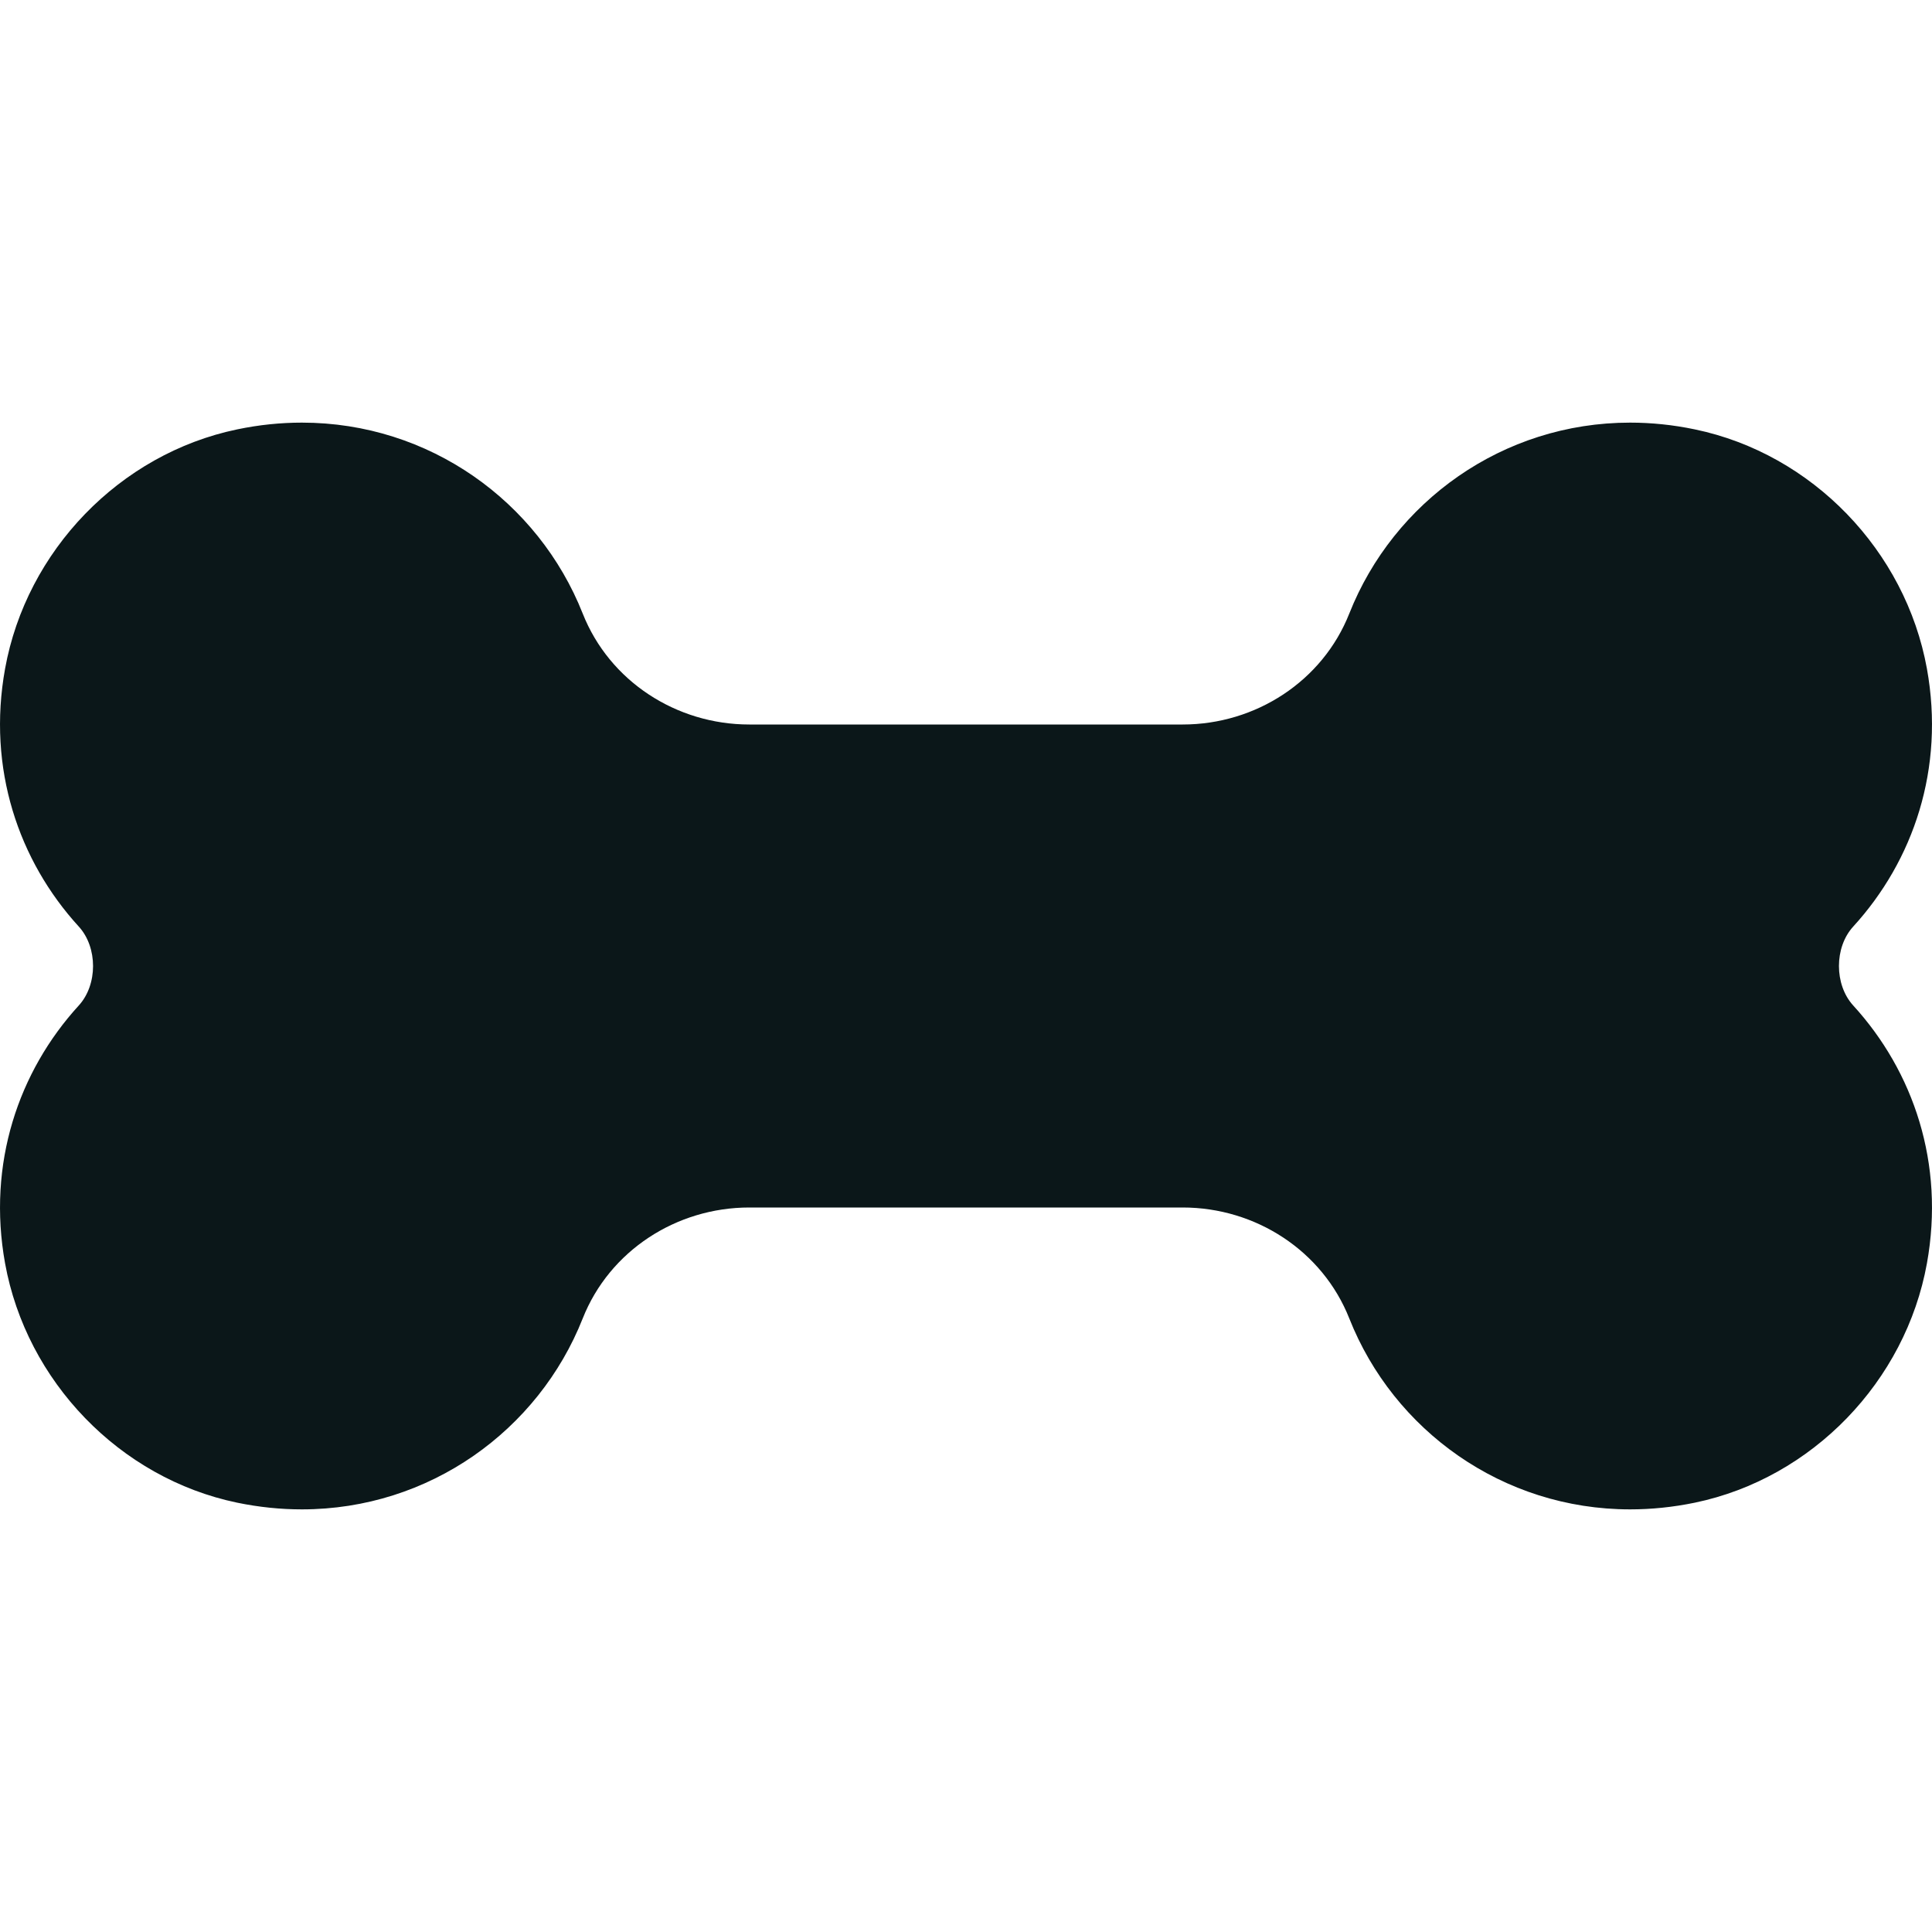 <?xml version="1.0" encoding="utf-8"?><!-- Uploaded to: SVG Repo, www.svgrepo.com, Generator: SVG Repo Mixer Tools -->
<svg version="1.1" id="Uploaded to svgrepo.com" xmlns="http://www.w3.org/2000/svg" xmlns:xlink="http://www.w3.org/1999/xlink" 
	 width="800px" height="800px" viewBox="0 0 32 32" xml:space="preserve">
<style type="text/css">
	.stone_een{fill:#0B1719;}
</style>
<path class="stone_een" d="M30.695,15.347c0.997-1.091,1.52-2.617,1.221-4.271c-0.354-1.954-1.9-3.56-3.844-3.964
	C27.709,7.036,27.35,7,27,7c-2.112,0-3.918,1.31-4.651,3.161C21.905,11.284,20.797,12,19.59,12h-7.18
	c-1.207,0-2.315-0.716-2.759-1.839C8.918,8.31,7.112,7,5,7C4.65,7,4.291,7.036,3.928,7.112c-1.944,0.404-3.491,2.01-3.844,3.964
	c-0.299,1.654,0.224,3.18,1.221,4.271c0.315,0.345,0.315,0.962,0,1.307c-0.997,1.091-1.52,2.617-1.221,4.271
	c0.354,1.954,1.9,3.56,3.844,3.964C4.291,24.964,4.65,25,5,25c2.112,0,3.918-1.31,4.651-3.161C10.095,20.716,11.203,20,12.41,20
	h7.18c1.207,0,2.315,0.716,2.759,1.839C23.082,23.69,24.888,25,27,25c0.35,0,0.709-0.036,1.072-0.111
	c1.944-0.404,3.491-2.01,3.844-3.964c0.299-1.654-0.224-3.18-1.221-4.271C30.38,16.309,30.38,15.691,30.695,15.347z"/>
</svg>